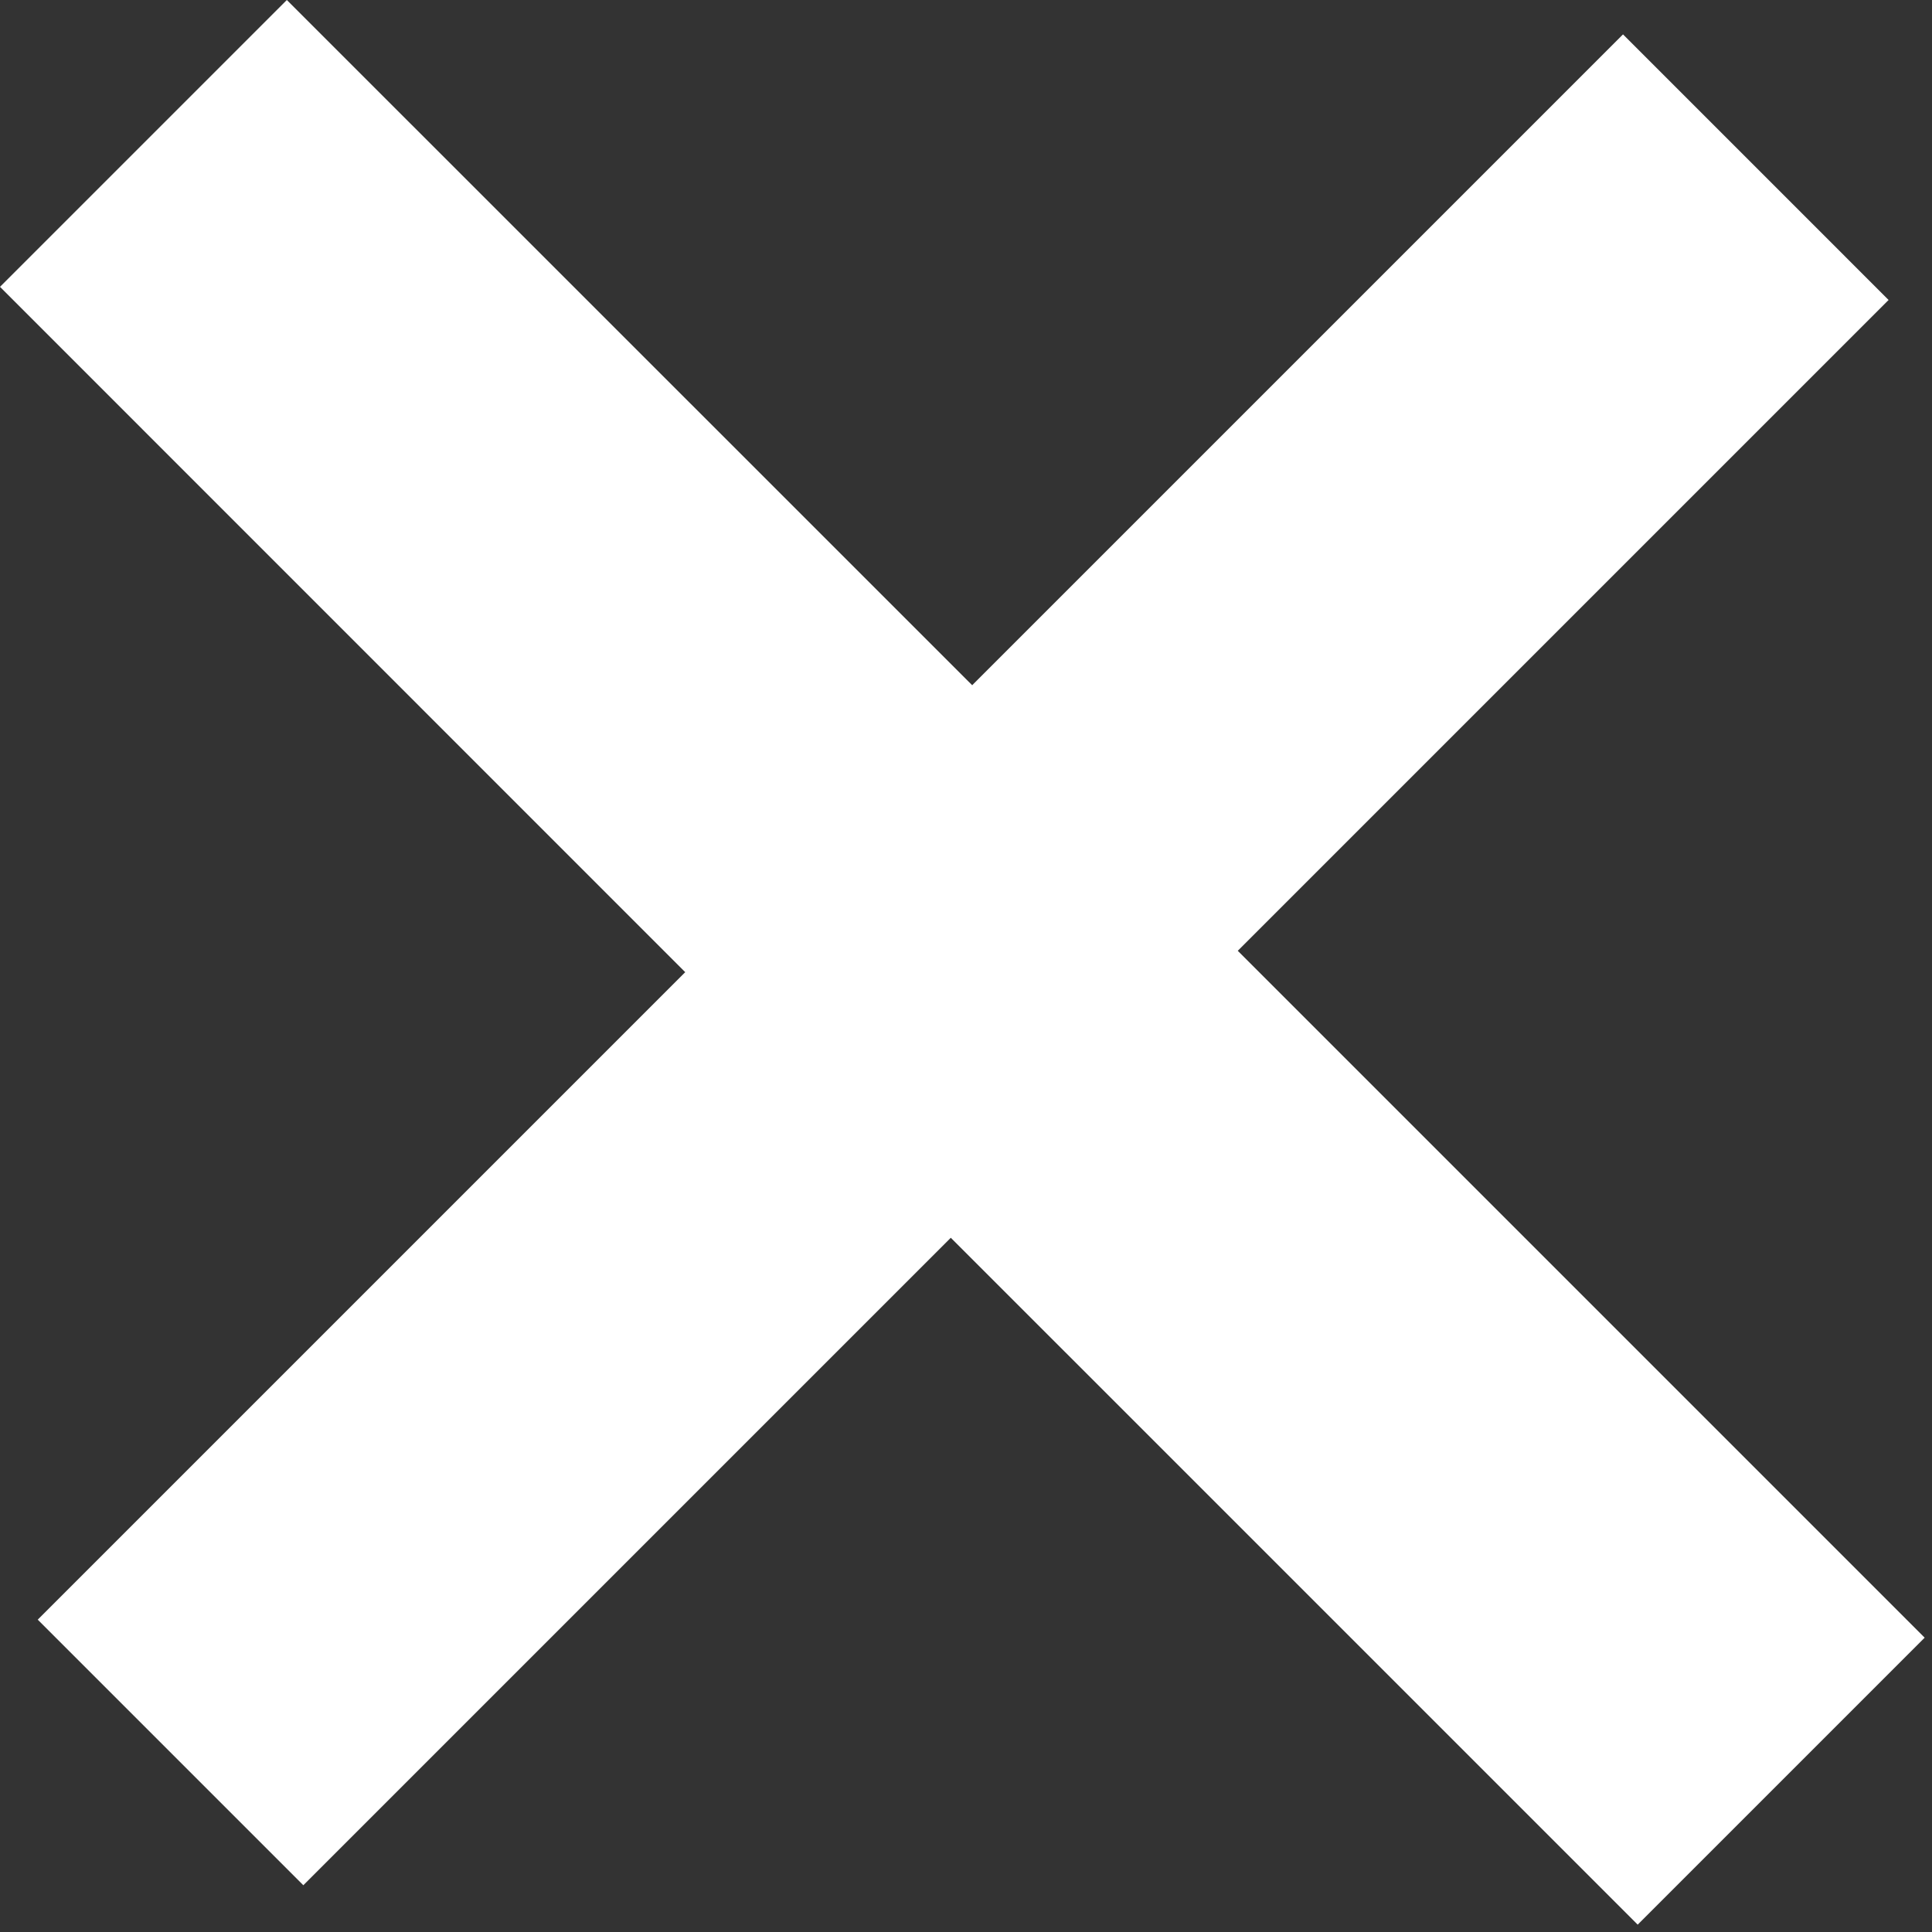 <svg width="15" height="15" viewBox="0 0 15 15" fill="none" xmlns="http://www.w3.org/2000/svg">
  <rect x="0" y="0" width="15" height="15" fill="#333333" stroke="none"/>
  <path d="M14.663 2.329L9.61 7.382L14.943 12.715L12.715 14.943L7.382 9.61L2.355 14.637L0.293 12.575L5.32 7.548L0 2.227L2.227 0L7.548 5.32L12.601 0.267L14.663 2.329Z" fill="#FFFFFF"/>
</svg>
